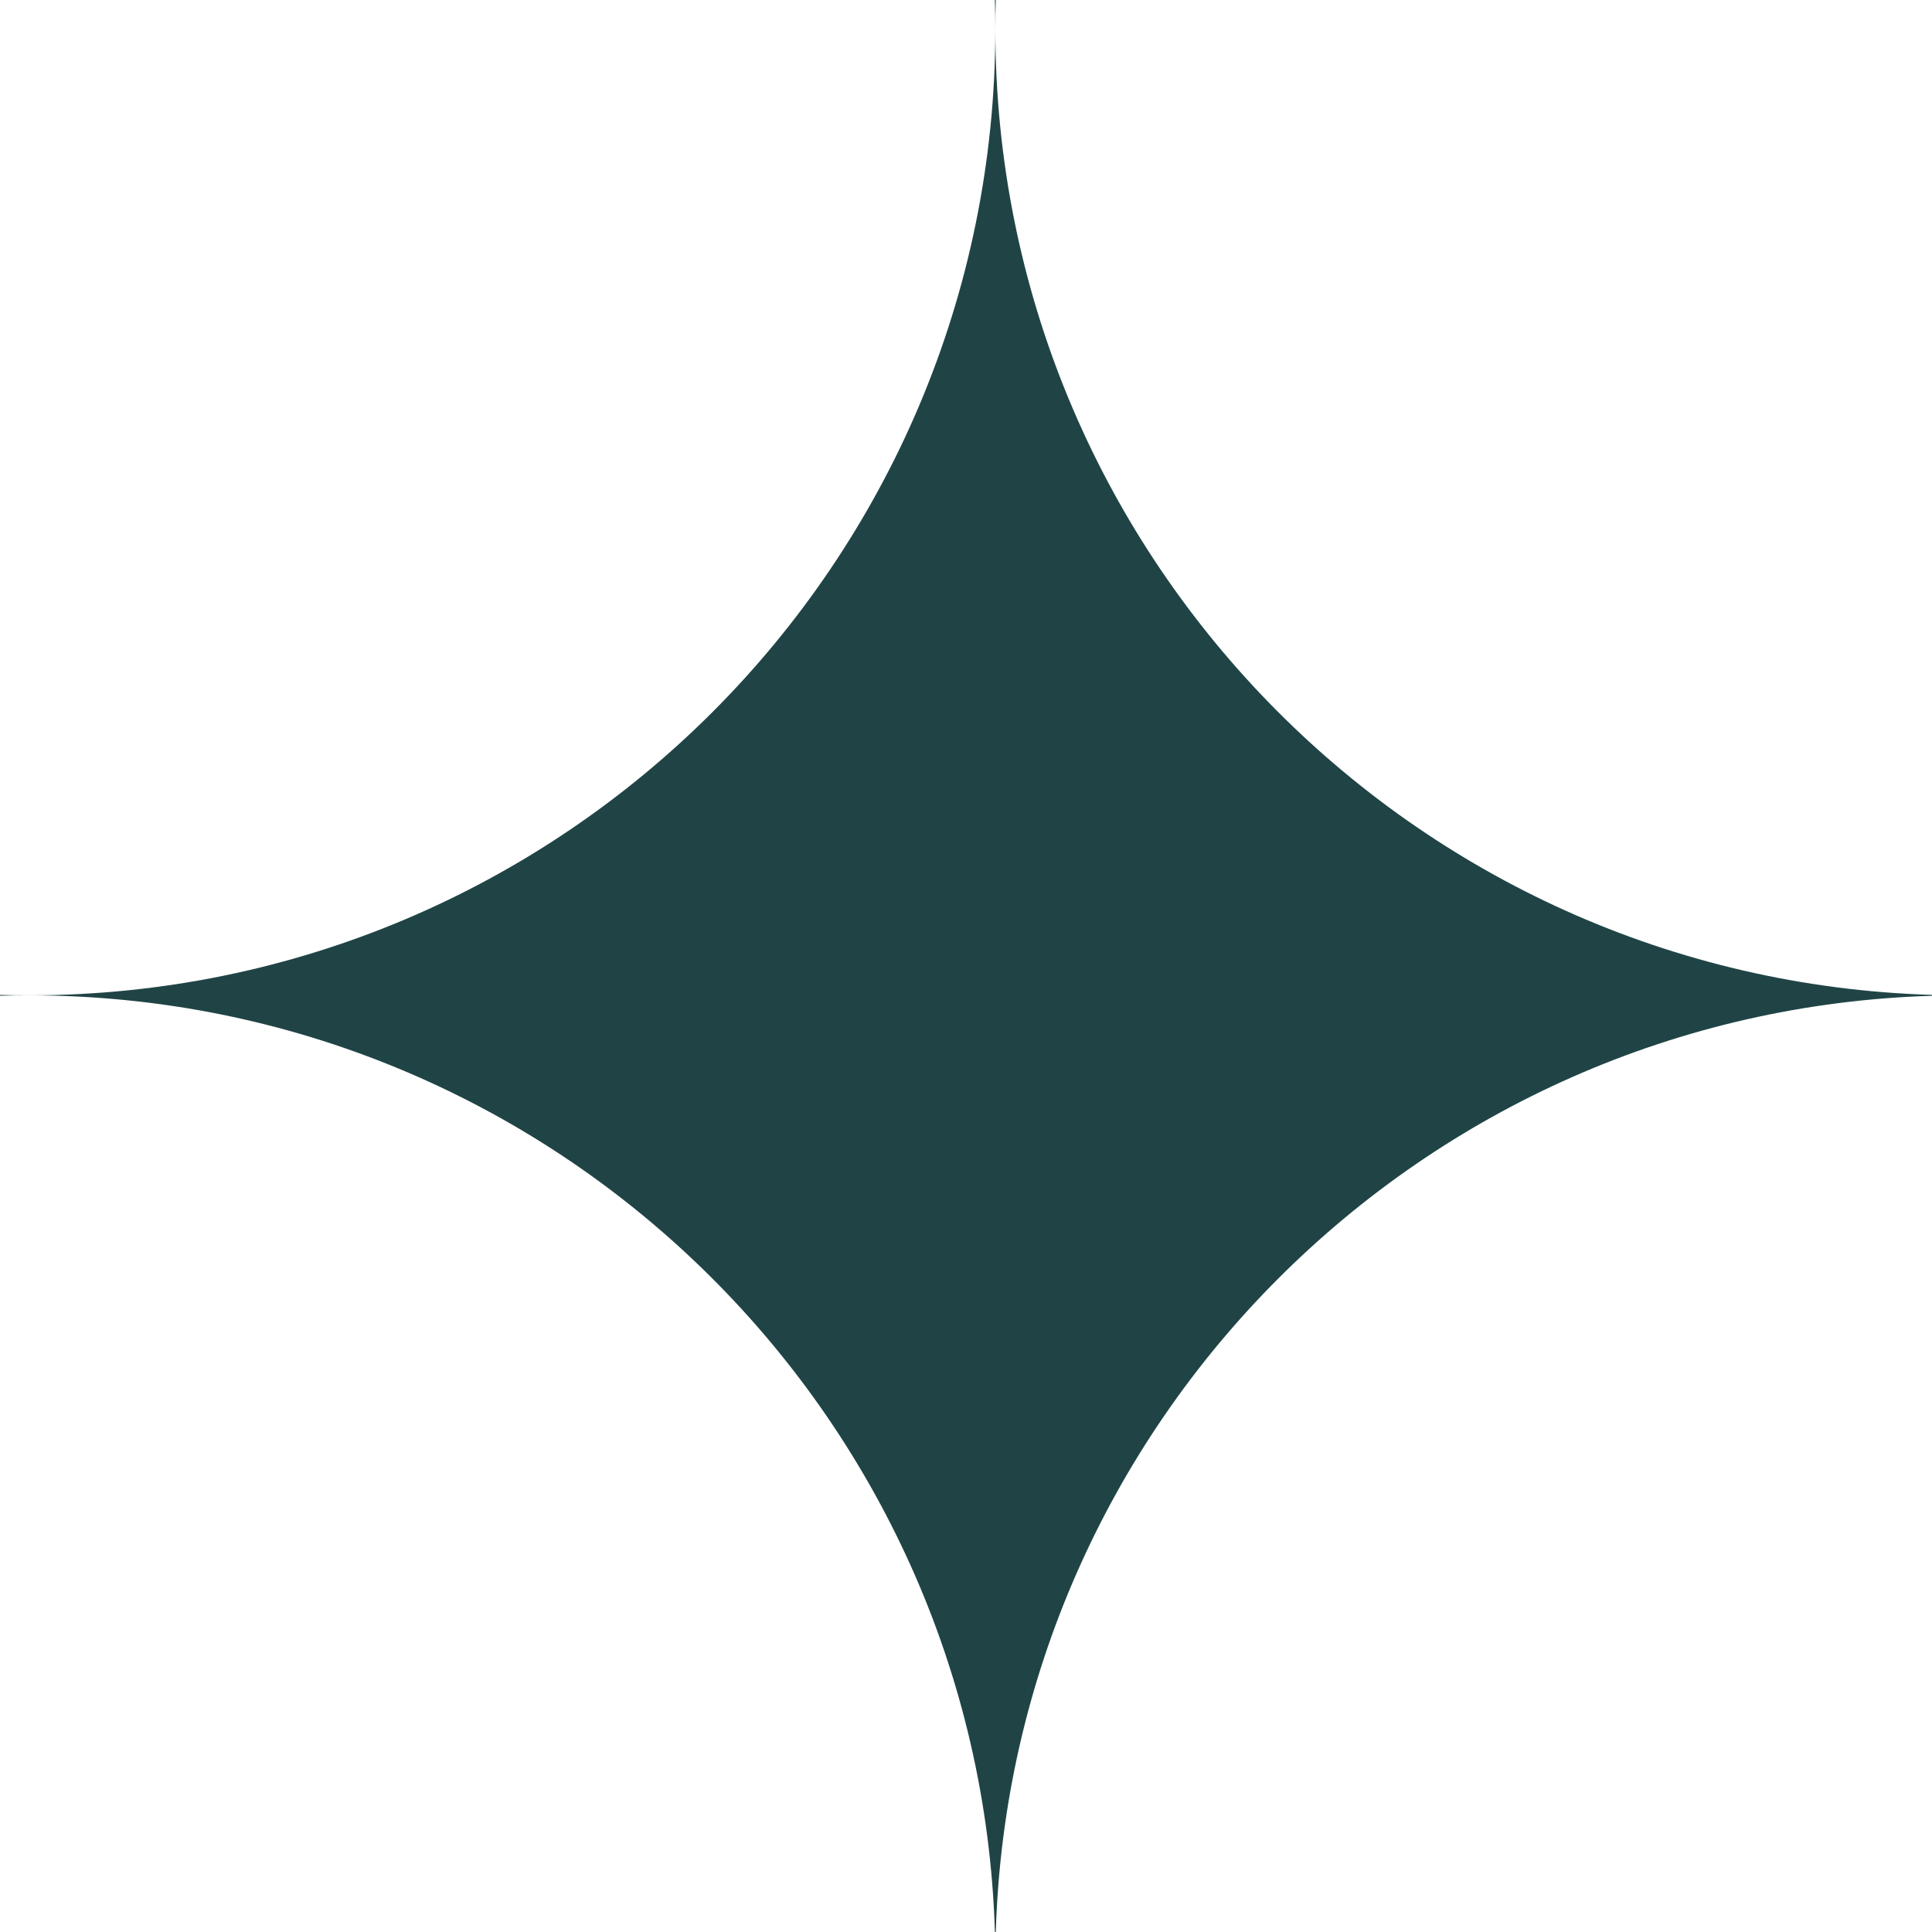 <?xml version="1.0" encoding="UTF-8"?> <svg xmlns="http://www.w3.org/2000/svg" width="43" height="43" viewBox="0 0 43 43" fill="none"> <path fill-rule="evenodd" clip-rule="evenodd" d="M22.153 0.643C22.153 12.523 12.523 22.153 0.643 22.153C0.428 22.153 0.214 22.15 0 22.143C0 22.15 0 22.156 0.001 22.162C0.214 22.156 0.428 22.153 0.643 22.153C12.301 22.153 21.793 31.427 22.143 43C22.15 43 22.156 43 22.163 42.999C22.507 31.647 31.647 22.507 42.999 22.163L43 22.143C31.427 21.793 22.153 12.301 22.153 0.643C22.153 0.428 22.156 0.214 22.163 0.001L22.143 0C22.15 0.214 22.153 0.428 22.153 0.643Z" fill="#204445"></path> </svg> 